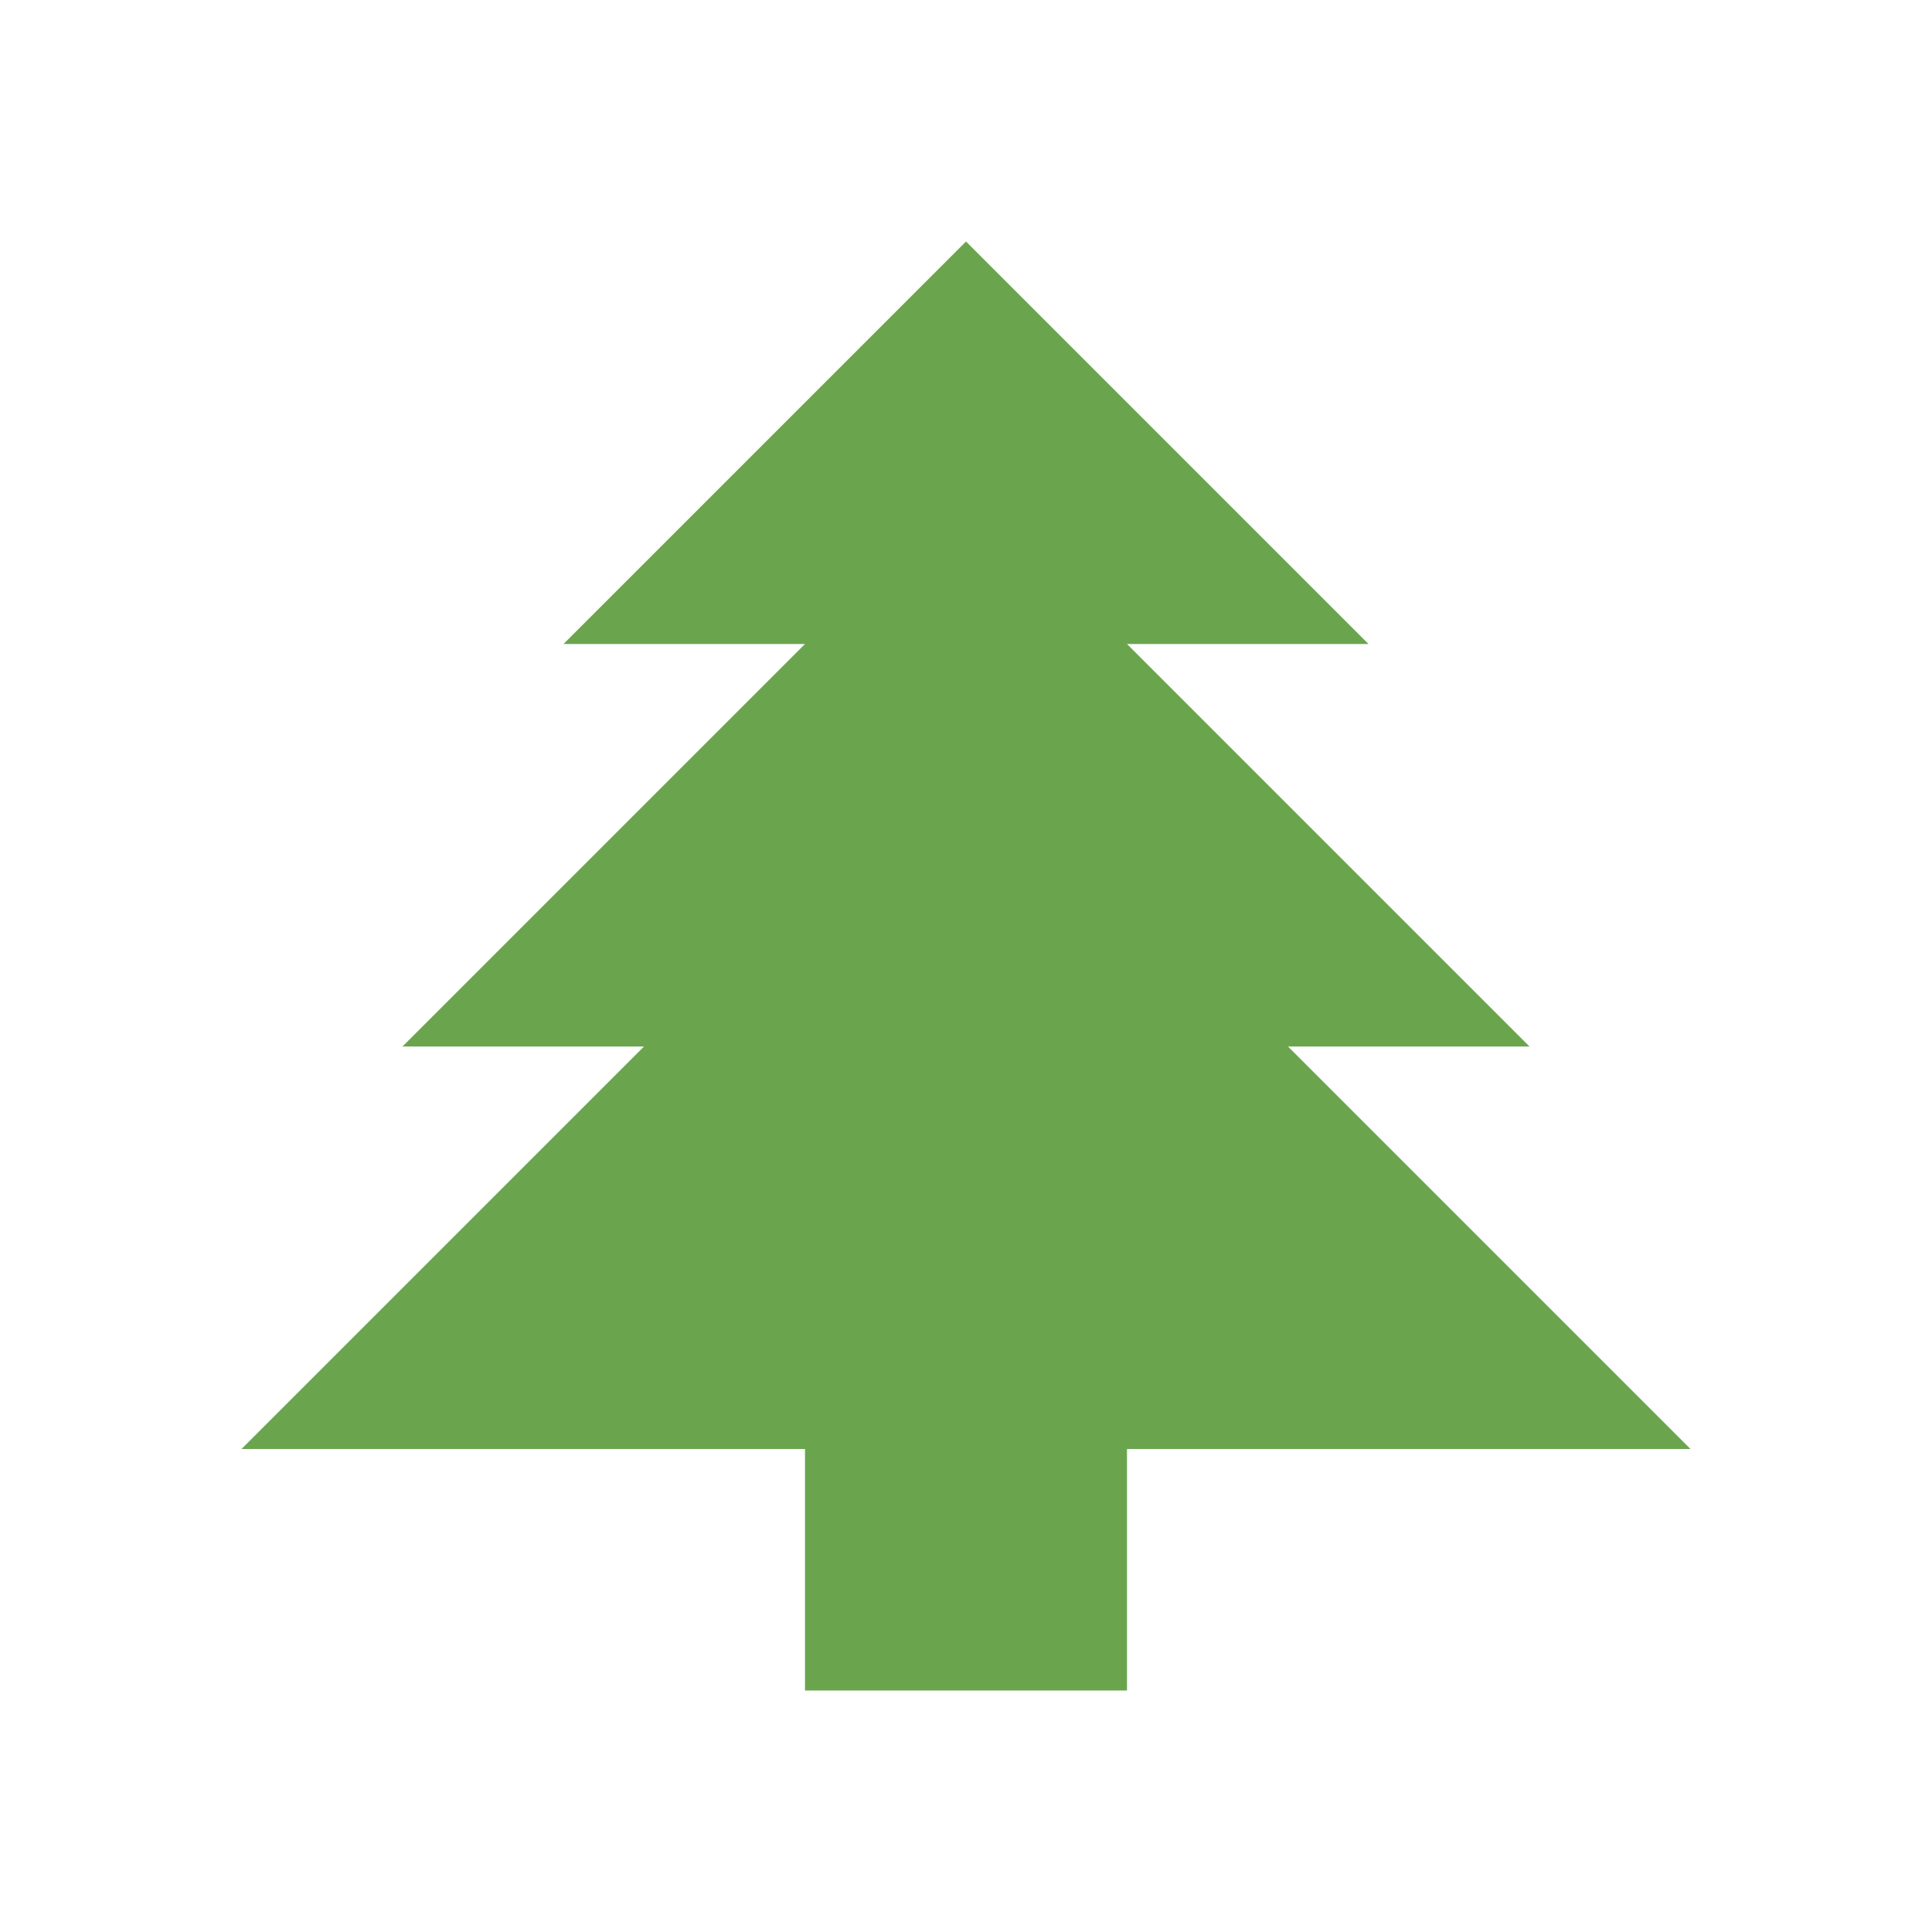 <?xml version="1.0" encoding="UTF-8" standalone="no"?>
<!DOCTYPE svg PUBLIC "-//W3C//DTD SVG 1.1//EN" "http://www.w3.org/Graphics/SVG/1.1/DTD/svg11.dtd">
<svg width="100%" height="100%" viewBox="0 0 24 24" version="1.1" xmlns="http://www.w3.org/2000/svg" xmlns:xlink="http://www.w3.org/1999/xlink" xml:space="preserve" xmlns:serif="http://www.serif.com/" style="fill-rule:evenodd;clip-rule:evenodd;stroke-linejoin:round;stroke-miterlimit:2;">
    <path d="M10,21L10,18L3,18L8,13L5,13L10,8L7,8L12,3L17,8L14,8L19,13L16,13L21,18L14,18L14,21L10,21Z" style="fill:rgb(106,165,78);fill-rule:nonzero;"/>
</svg>

